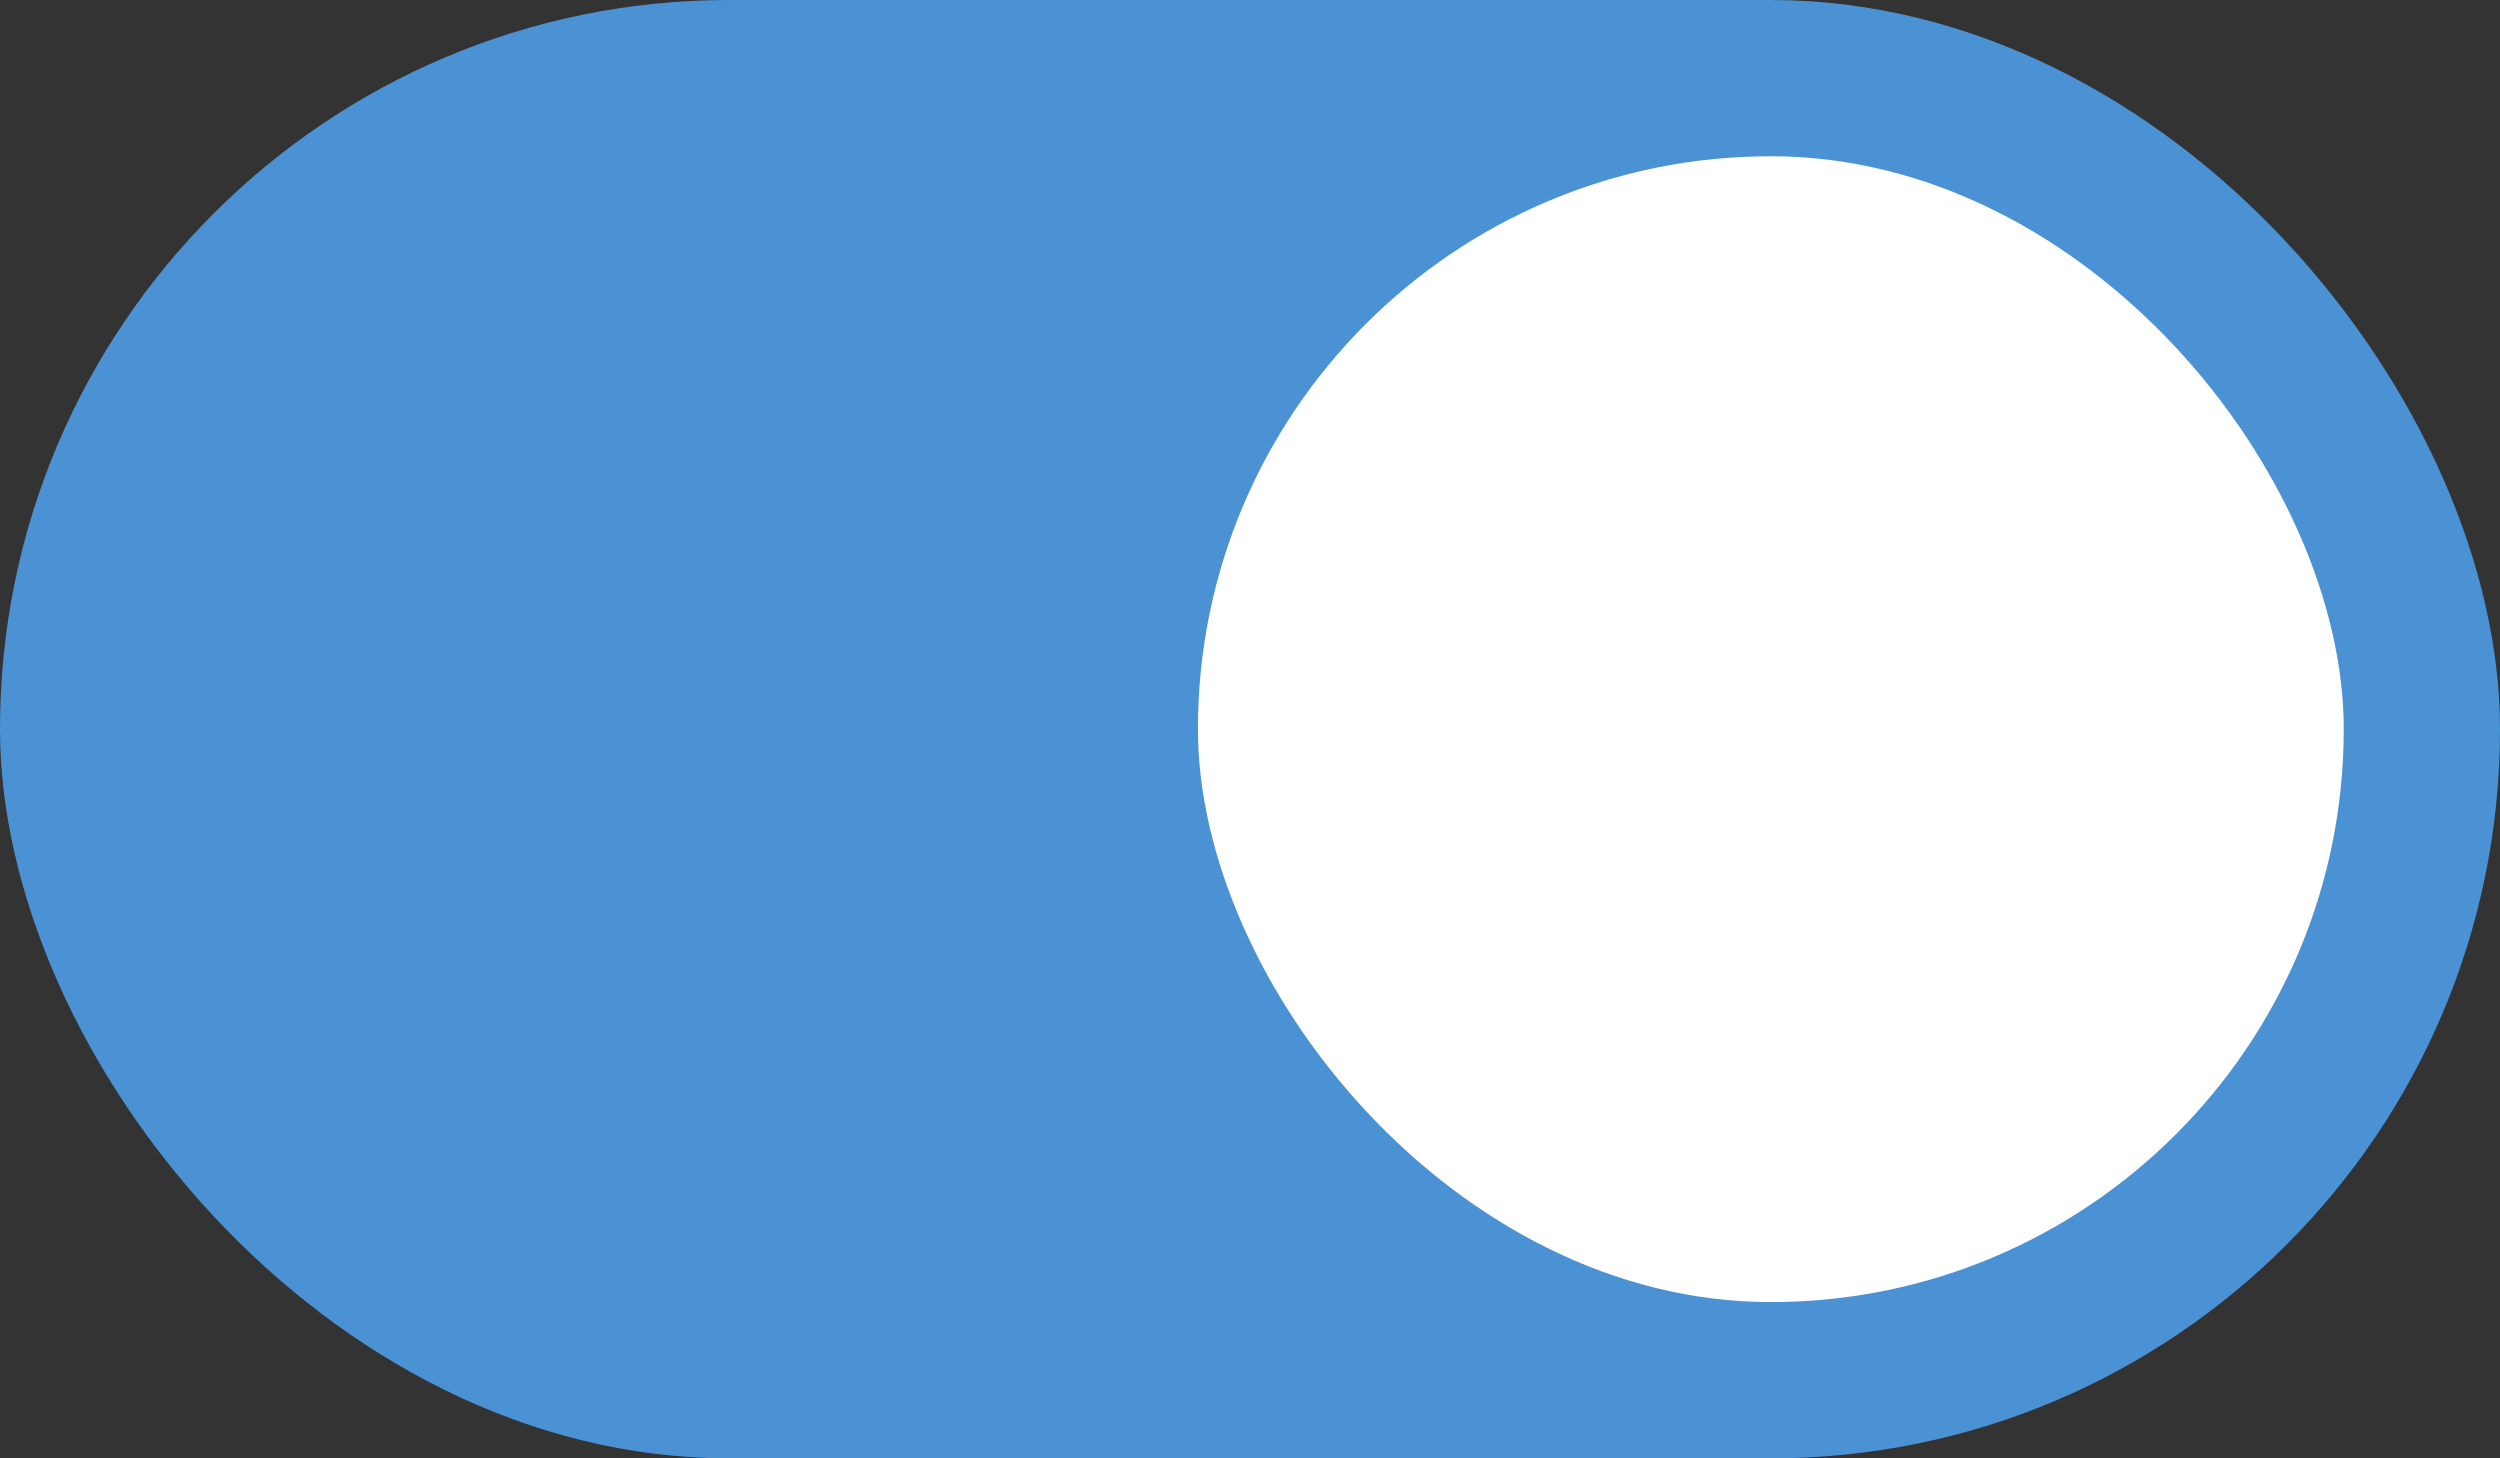 <svg xmlns="http://www.w3.org/2000/svg" width="48" height="28" viewBox="0 0 48 28" fill="none">
<rect x="0" y="0" width="48" height="28" fill="#333333" stroke="none"/>
<rect width="48" height="28" rx="14" fill="#4B92D4"/>
<rect x="22.5" y="2.5" width="23" height="23" rx="11.5" fill="white" stroke="#4B92D4"/>
</svg>